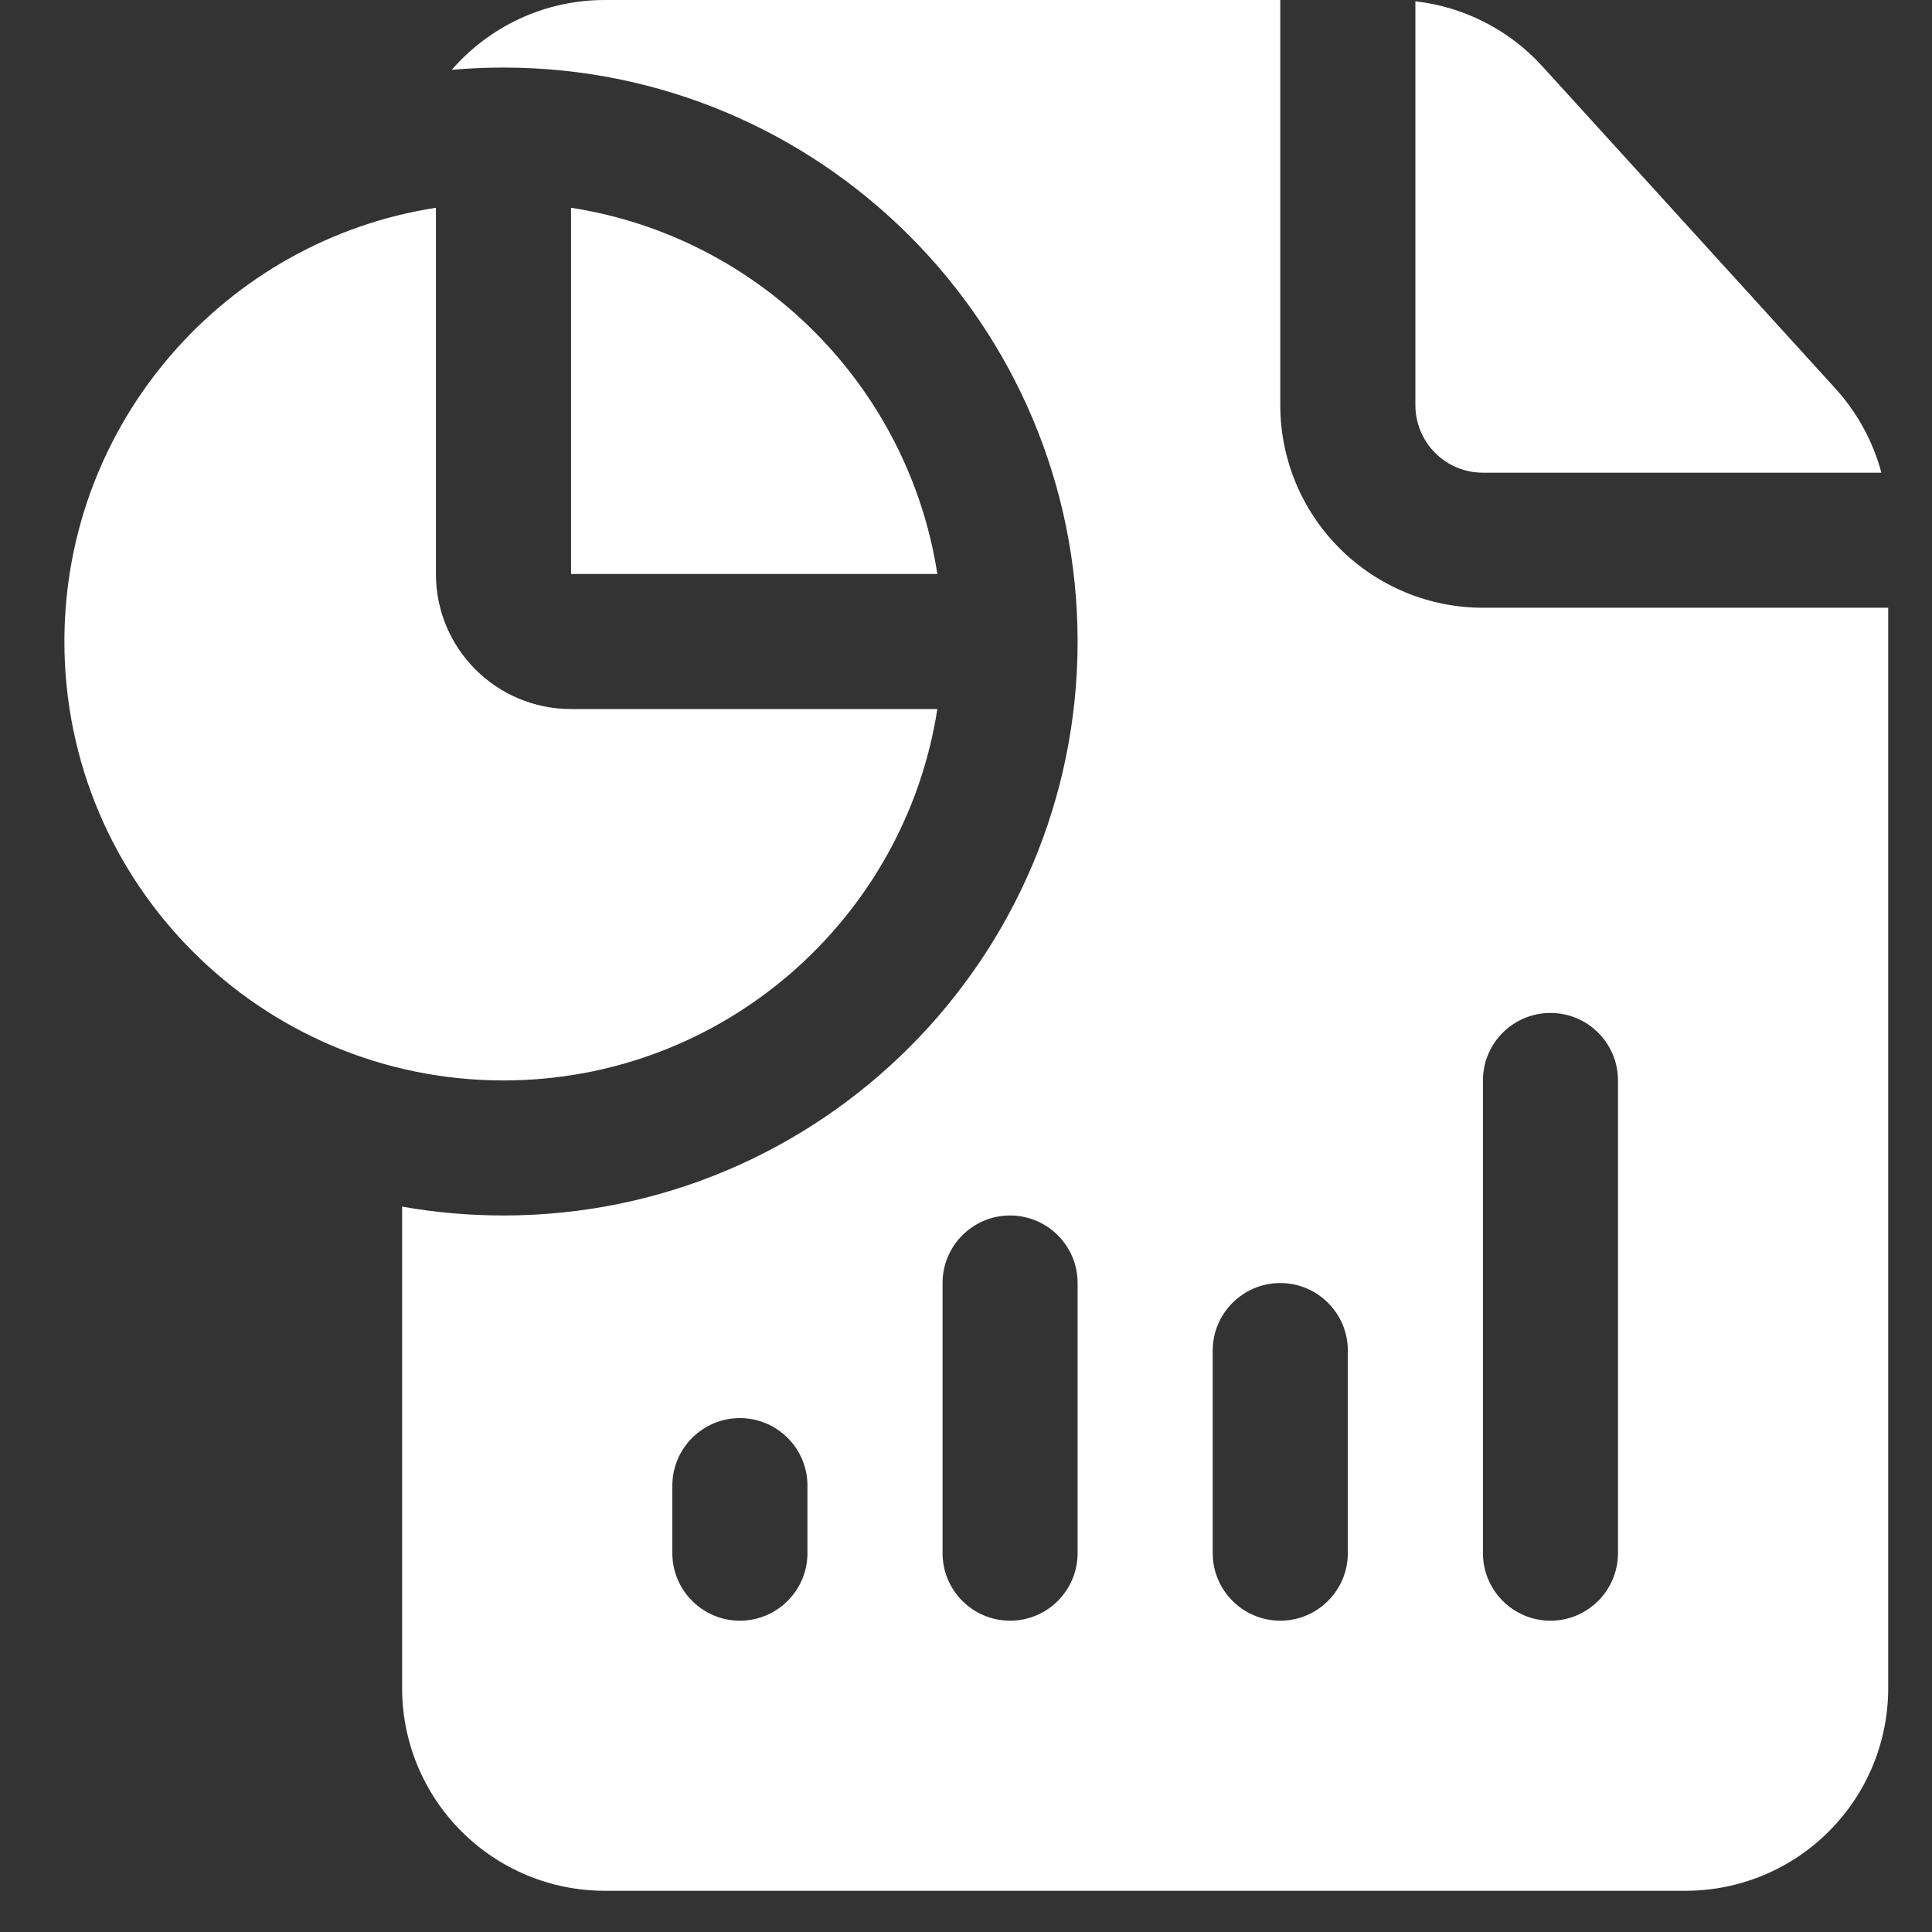 <?xml version="1.0" encoding="UTF-8"?>
<svg xmlns="http://www.w3.org/2000/svg" width="30" height="30" viewBox="0 0 30 30" fill="none">
  <rect x="0" y="0" width="30" height="30" fill="#333333" stroke="none"/>
  <path fill-rule="evenodd" clip-rule="evenodd" d="M29.32 9.437V26.214C29.32 27.049 28.989 27.849 28.398 28.438C27.808 29.029 27.008 29.36 26.173 29.36H9.391C8.556 29.36 7.756 29.029 7.166 28.438C6.576 27.849 6.244 27.049 6.244 26.214V18.736C6.755 18.827 7.281 18.874 7.818 18.874C12.739 18.874 16.733 14.88 16.733 9.961C16.733 5.043 12.739 1.049 7.818 1.049C7.547 1.049 7.278 1.061 7.015 1.084C7.592 0.42 8.443 0 9.391 0H19.88V6.291C19.88 7.126 20.211 7.926 20.802 8.515C21.392 9.106 22.192 9.437 23.027 9.437H29.32ZM12.538 24.117V23.069C12.538 22.49 12.067 22.02 11.489 22.02C10.911 22.02 10.44 22.49 10.44 23.069V24.117C10.44 24.696 10.911 25.166 11.489 25.166C12.067 25.166 12.538 24.696 12.538 24.117ZM16.733 24.117V19.923C16.733 19.344 16.263 18.874 15.684 18.874C15.106 18.874 14.636 19.344 14.636 19.923V24.117C14.636 24.696 15.106 25.166 15.684 25.166C16.263 25.166 16.733 24.696 16.733 24.117ZM20.929 24.117V20.971C20.929 20.393 20.458 19.923 19.88 19.923C19.302 19.923 18.831 20.393 18.831 20.971V24.117C18.831 24.696 19.302 25.166 19.88 25.166C20.458 25.166 20.929 24.696 20.929 24.117ZM25.124 24.117V16.777C25.124 16.198 24.654 15.729 24.076 15.729C23.497 15.729 23.027 16.198 23.027 16.777V24.117C23.027 24.696 23.497 25.166 24.076 25.166C24.654 25.166 25.124 24.696 25.124 24.117ZM21.978 0.02C22.732 0.106 23.434 0.462 23.95 1.03L28.502 6.035C28.842 6.41 29.085 6.858 29.214 7.34H23.027C22.748 7.34 22.481 7.23 22.285 7.033C22.089 6.837 21.978 6.569 21.978 6.291V0.02ZM14.555 11.01C14.05 14.274 11.224 16.777 7.818 16.777C4.055 16.777 1 13.723 1 9.961C1 6.557 3.504 3.731 6.769 3.226V8.913C6.769 10.072 7.708 11.01 8.867 11.01H14.555ZM8.867 3.226C11.79 3.678 14.104 5.991 14.555 8.913H8.867V3.226Z" fill="white"></path>
</svg>
